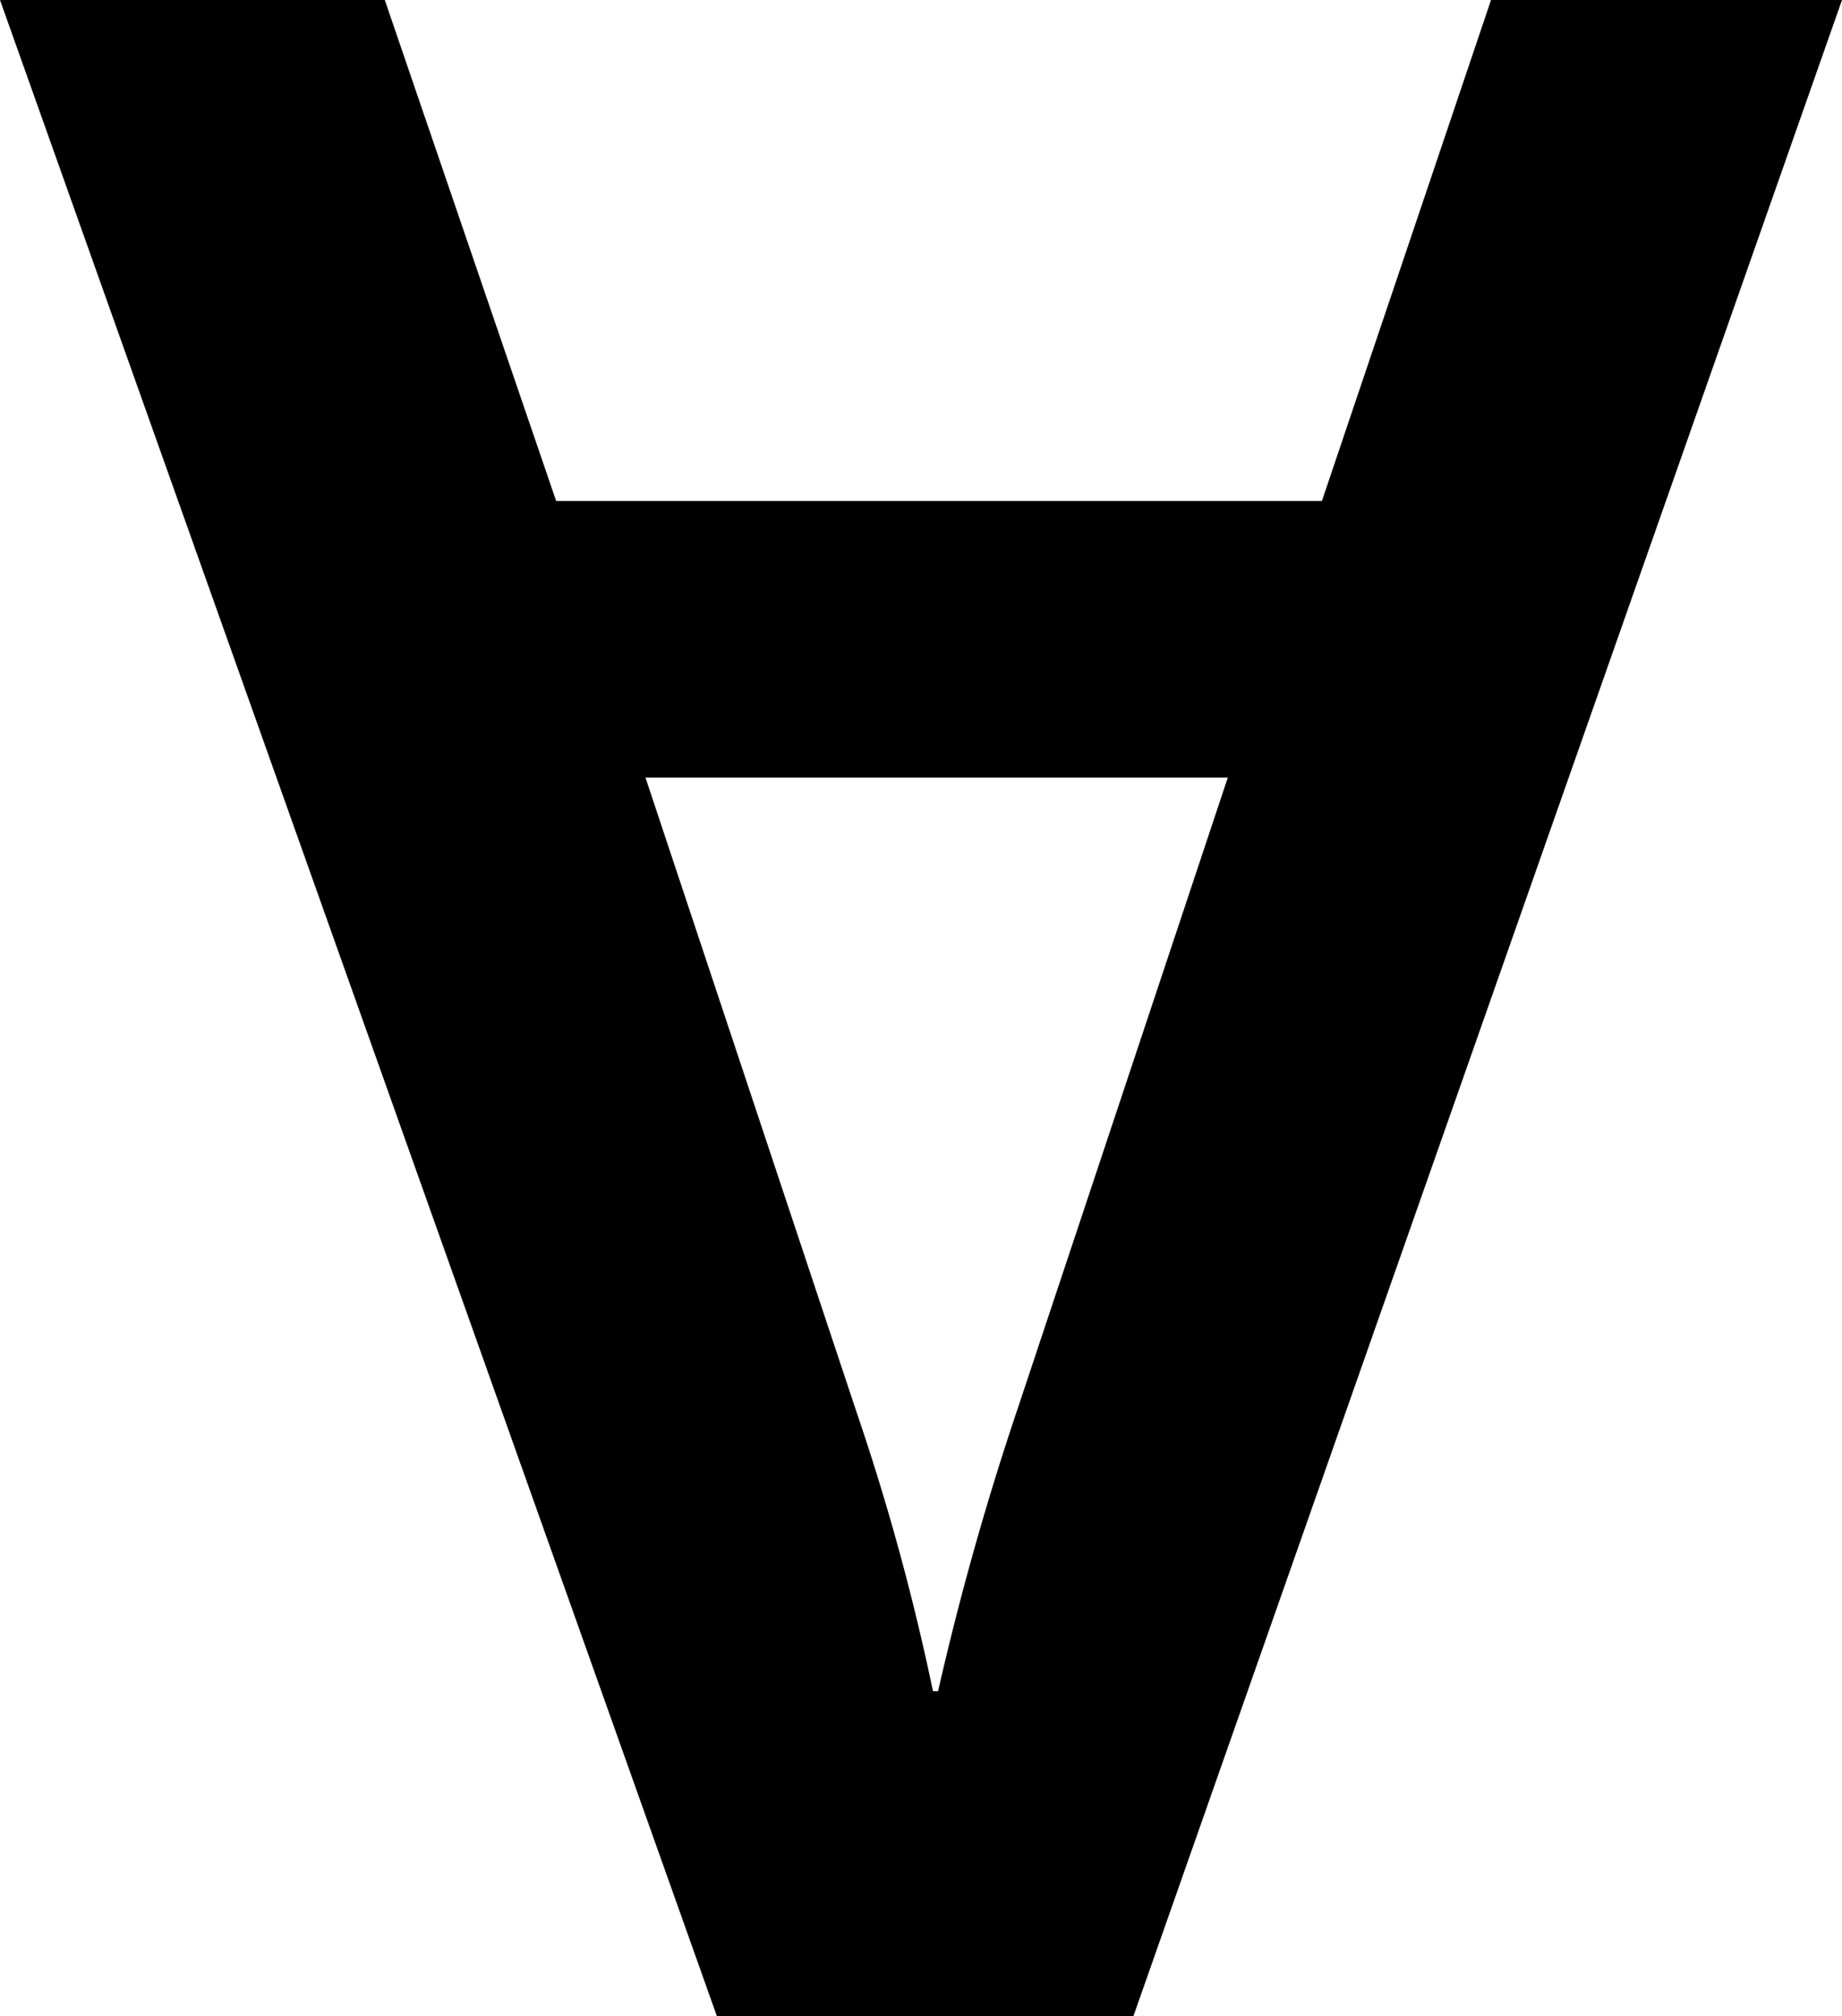 <svg xmlns="http://www.w3.org/2000/svg" viewBox="0 0 57.73 63.19"><title>icon-a</title><path d="M29.4,53h-.16a73.67,73.67,0,0,0-2.4-8.76L20.23,24.37H38.48l-6.6,19.82A90.63,90.63,0,0,0,29.4,53M12.06,0H0L22.47,63.19H35.52L57.73,0h-11l-5.3,15.7h-24Z"/></svg>